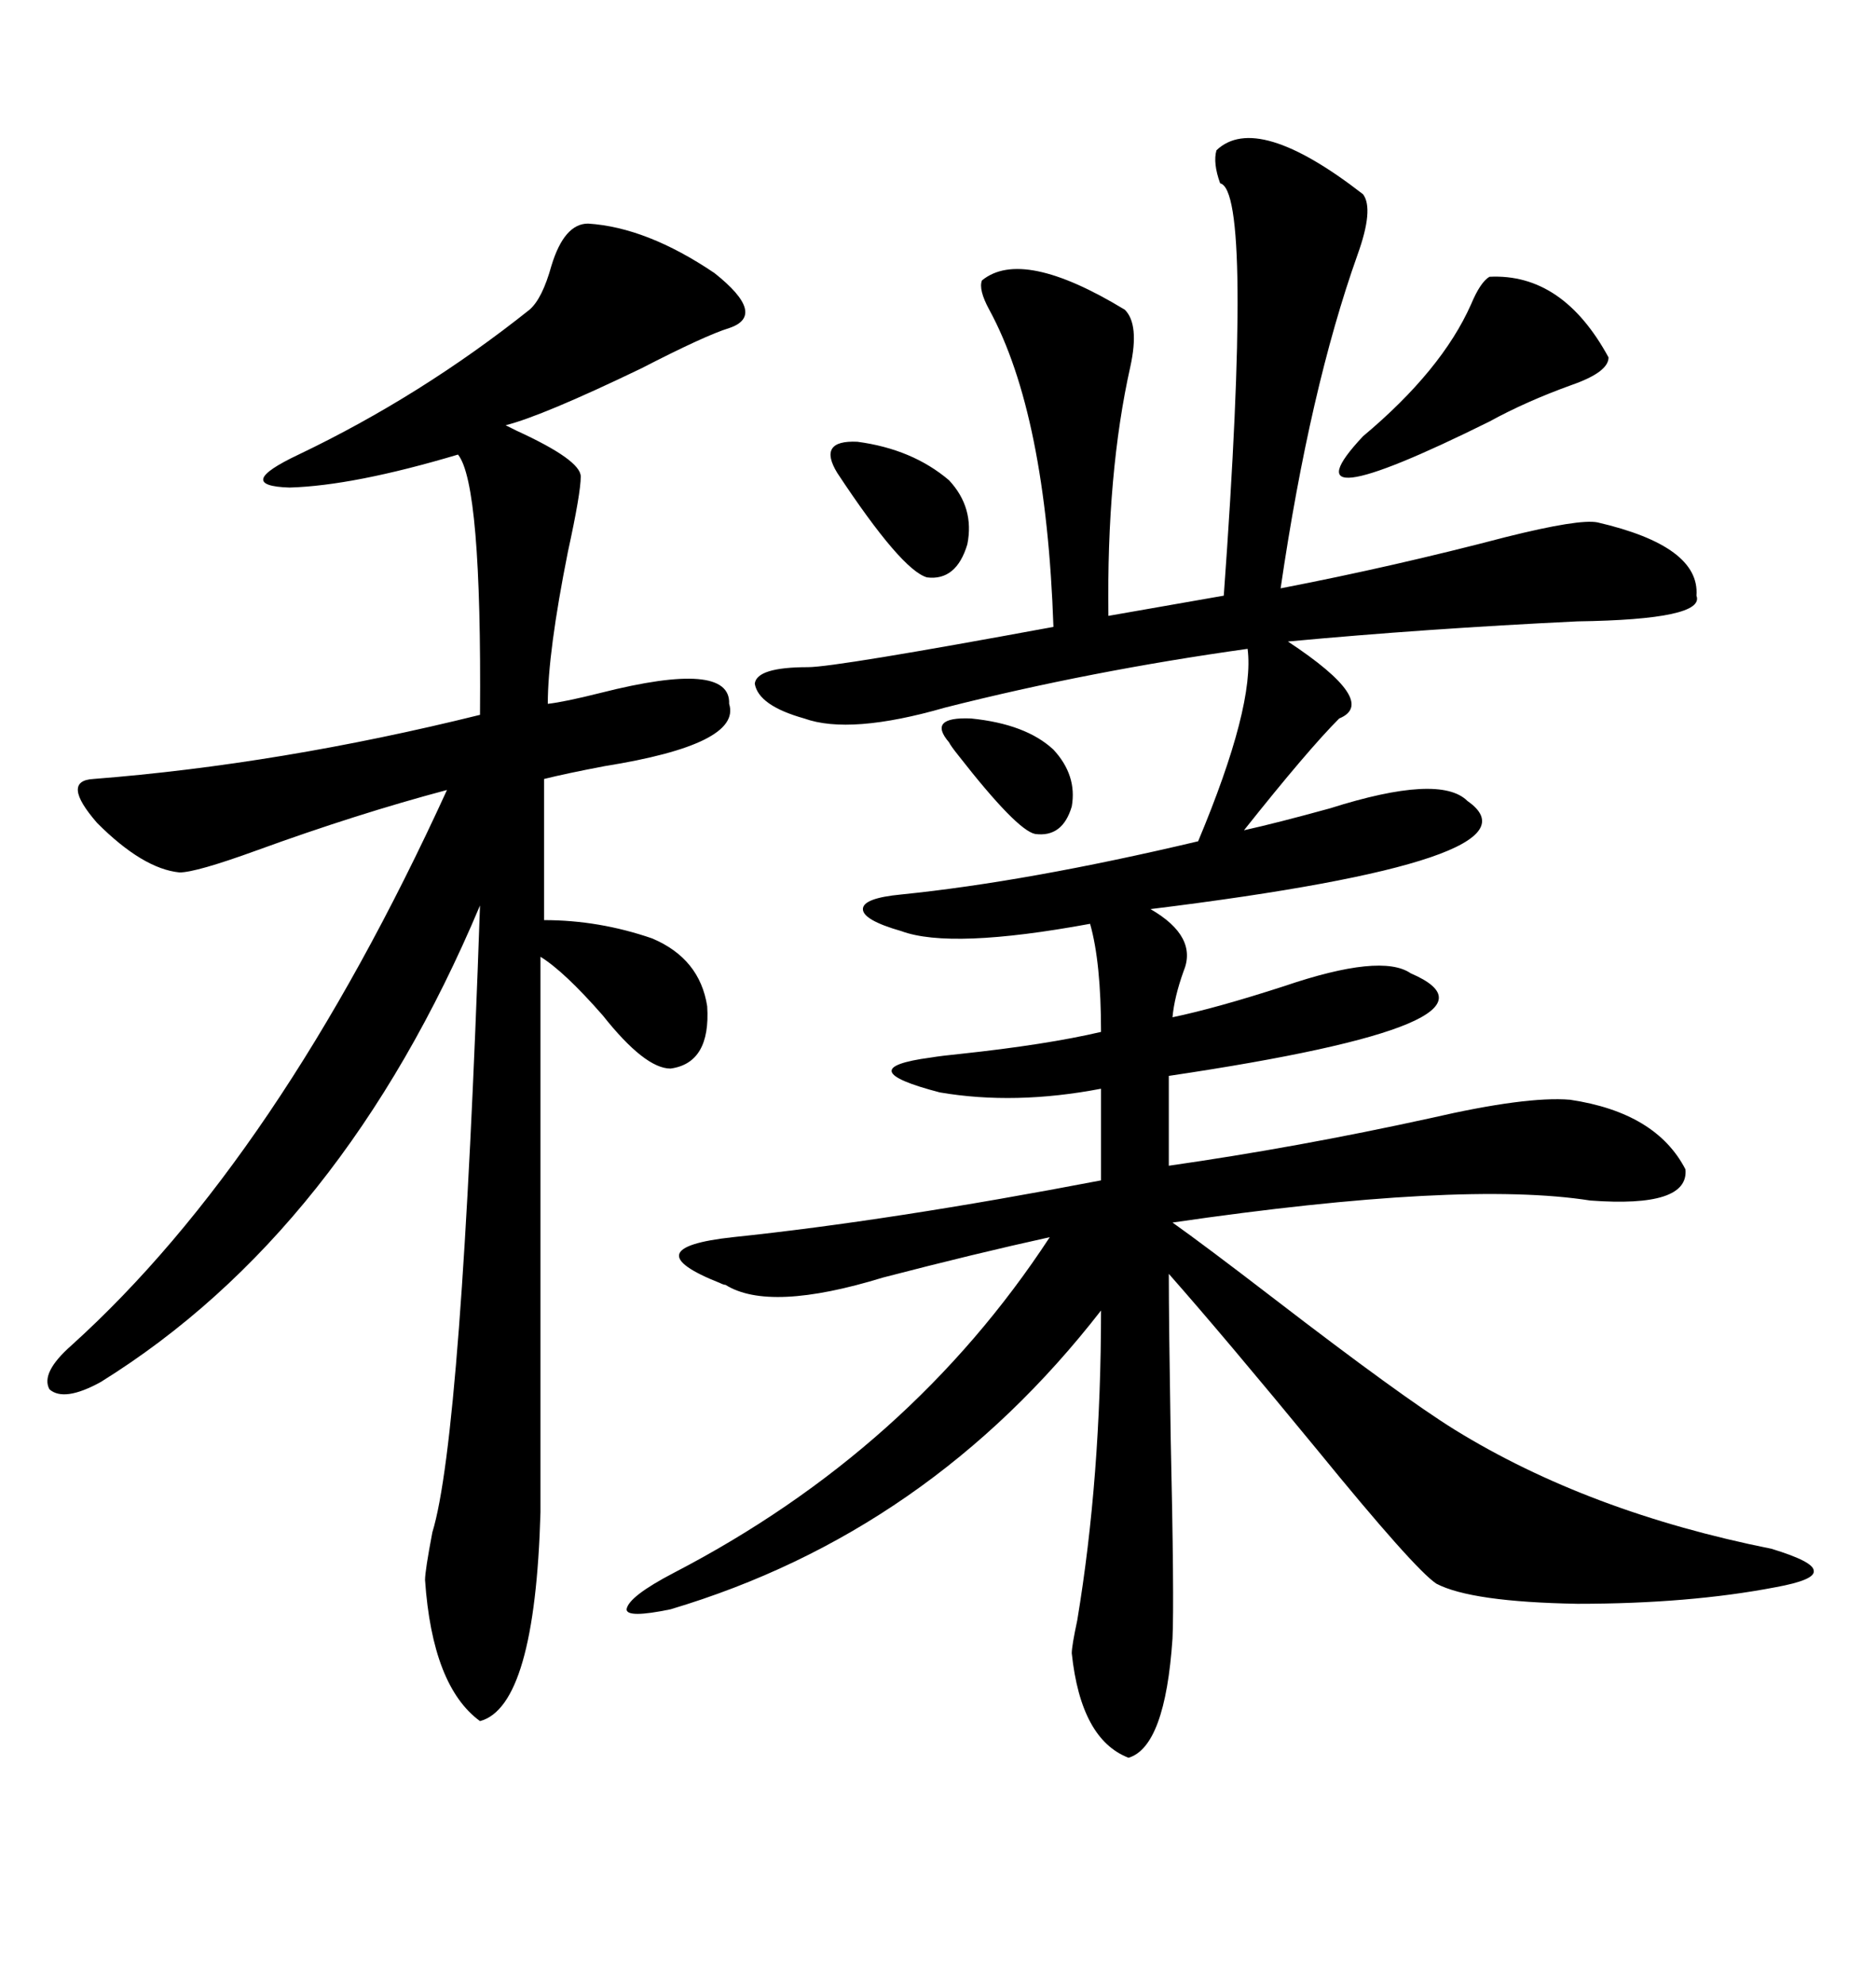<svg xmlns="http://www.w3.org/2000/svg" xmlns:xlink="http://www.w3.org/1999/xlink" width="300" height="317.285"><path d="M194.53 24.02L194.53 24.02Q200.98 17.87 217.97 31.05L217.97 31.05Q219.73 33.40 217.09 40.72L217.09 40.72Q209.47 62.11 204.79 94.04L204.79 94.04Q222.95 90.53 240.82 85.84L240.82 85.84Q252.54 82.91 255.47 83.50L255.47 83.50Q271.88 87.30 271.29 95.21L271.29 95.21Q272.75 99.02 252.25 99.32L252.25 99.32Q227.93 100.49 205.96 102.54L205.96 102.54Q220.61 112.21 214.16 114.84L214.16 114.84Q209.18 119.82 198.93 132.71L198.93 132.71Q204.20 131.54 212.70 129.20L212.70 129.20Q230.27 123.63 234.67 128.03L234.67 128.03Q248.14 137.40 183.98 145.31L183.98 145.31Q191.60 149.71 189.26 155.27L189.26 155.27Q187.79 159.38 187.50 162.60L187.50 162.60Q194.53 161.13 205.37 157.62L205.37 157.62Q220.90 152.34 225.59 155.57L225.59 155.57Q244.04 163.48 186.91 171.97L186.91 171.97L186.91 186.33Q207.42 183.40 228.81 178.71L228.81 178.71Q244.04 175.20 251.07 175.78L251.07 175.78Q264.84 177.83 269.53 186.91L269.53 186.91Q270.12 193.07 254.30 191.89L254.30 191.89Q233.79 188.67 187.50 195.41L187.50 195.41Q192.48 198.93 203.91 207.71L203.91 207.71Q224.12 223.24 232.62 228.52L232.62 228.52Q254.00 241.70 283.30 247.56L283.30 247.56Q290.04 249.61 290.04 251.07L290.04 251.07Q290.33 252.54 283.89 253.71L283.89 253.71Q270.12 256.35 252.25 256.35L252.25 256.35Q235.25 256.05 229.69 253.13L229.69 253.13Q226.17 250.78 210.64 231.74L210.64 231.74Q195.70 213.57 186.91 203.61L186.91 203.61Q186.91 211.23 187.21 229.69L187.21 229.69Q187.79 255.76 187.50 261.91L187.50 261.91Q186.33 279.20 180.47 280.96L180.47 280.96Q172.85 278.03 171.39 264.26L171.39 264.26Q171.39 263.09 172.27 258.98L172.27 258.98Q176.07 236.13 176.07 209.47L176.07 209.47Q148.54 244.92 107.23 257.23L107.23 257.23Q100.20 258.69 100.20 257.23L100.20 257.23Q100.49 255.18 107.81 251.37L107.81 251.37Q145.61 231.74 167.87 197.75L167.87 197.75Q155.86 200.39 141.21 204.20L141.21 204.20Q123.05 209.77 116.02 205.37L116.02 205.37Q115.72 205.37 115.14 205.08L115.14 205.08Q101.07 199.51 117.19 197.75L117.19 197.75Q142.38 195.12 176.07 188.67L176.07 188.67L176.07 174.02Q162.30 176.66 150.29 174.61L150.29 174.61Q135.64 170.80 148.83 169.04L148.83 169.04Q150.59 168.75 153.52 168.46L153.52 168.46Q167.29 166.99 176.07 164.94L176.07 164.94Q176.07 153.81 174.32 147.66L174.32 147.66Q152.05 151.76 144.14 148.83L144.14 148.83Q137.99 147.07 137.99 145.31L137.99 145.31Q137.99 143.55 144.14 142.97L144.14 142.97Q164.36 140.92 191.60 134.47L191.60 134.47Q200.68 112.79 199.51 103.71L199.51 103.71Q174.32 107.23 151.17 113.09L151.17 113.09Q135.94 117.48 128.61 114.84L128.61 114.84Q121.29 112.79 120.70 109.28L120.70 109.28Q121.00 106.64 129.20 106.64L129.20 106.64Q133.59 106.64 168.46 100.20L168.46 100.20Q167.29 66.21 158.20 49.51L158.20 49.51Q156.45 46.29 157.03 44.82L157.03 44.82Q163.48 39.55 179.88 49.51L179.88 49.51Q182.23 51.86 180.76 58.59L180.76 58.59Q176.95 75.59 177.25 98.44L177.25 98.44L195.70 95.21Q200.39 30.47 195.12 29.30L195.12 29.30Q193.95 26.07 194.53 24.02ZM94.04 35.74L94.04 35.74Q103.42 36.33 114.26 43.65L114.26 43.65Q122.75 50.39 116.60 52.44L116.60 52.44Q112.79 53.61 102.54 58.89L102.54 58.89Q86.72 66.50 80.86 67.97L80.86 67.97Q80.86 67.97 82.62 68.85L82.62 68.85Q92.87 73.54 92.87 76.17L92.87 76.17Q92.87 78.81 90.82 88.18L90.82 88.18Q87.60 104.30 87.60 112.50L87.60 112.50Q90.23 112.21 96.09 110.74L96.09 110.74Q116.89 105.47 116.60 112.50L116.60 112.50Q118.65 118.95 96.68 122.46L96.68 122.46Q90.53 123.63 87.01 124.51L87.01 124.51L87.01 147.07Q95.80 147.07 104.30 150L104.30 150Q111.91 153.22 113.09 160.84L113.09 160.84Q113.67 169.92 107.23 170.80L107.23 170.80Q103.13 170.80 96.39 162.30L96.39 162.30Q90.23 155.27 86.43 152.93L86.43 152.93L86.43 241.70Q85.55 272.75 76.76 275.10L76.76 275.10Q69.14 269.53 67.97 252.54L67.97 252.54Q67.97 251.07 69.14 244.92L69.14 244.92Q73.83 229.69 76.76 144.73L76.76 144.73Q54.79 196.88 16.11 220.90L16.11 220.90Q10.25 224.12 7.91 222.07L7.91 222.07Q6.45 219.43 11.43 215.04L11.43 215.04Q44.53 185.16 71.48 126.27L71.48 126.27Q57.13 130.08 41.02 135.94L41.02 135.94Q31.35 139.45 28.71 139.45L28.71 139.45Q22.85 138.87 15.53 131.54L15.53 131.54Q9.67 124.80 14.94 124.51L14.94 124.51Q44.82 122.17 76.76 114.26L76.76 114.26Q77.05 77.34 73.24 72.66L73.24 72.66Q56.54 77.64 46.29 77.93L46.29 77.93Q37.21 77.64 47.75 72.66L47.75 72.66Q67.38 63.28 84.67 49.51L84.67 49.51Q86.72 47.75 88.18 42.48L88.18 42.48Q90.23 35.74 94.04 35.74ZM238.18 44.24L238.18 44.24Q249.90 43.65 257.23 57.13L257.23 57.13Q257.23 59.47 251.37 61.52L251.37 61.52Q244.04 64.16 238.18 67.38L238.18 67.38Q204.49 84.08 217.97 69.73L217.97 69.73Q230.57 59.18 235.25 48.63L235.25 48.63Q236.72 45.12 238.18 44.24ZM133.89 75.59L133.89 75.59Q130.66 70.31 137.11 70.61L137.11 70.61Q145.90 71.78 151.76 76.76L151.76 76.76Q155.86 81.15 154.69 87.01L154.69 87.01Q152.93 92.87 148.24 92.29L148.24 92.29Q144.14 91.11 133.89 75.59ZM151.76 118.65L151.76 118.65Q148.24 114.55 155.27 114.84L155.27 114.84Q164.06 115.72 168.46 119.82L168.46 119.82Q172.27 123.93 171.39 128.91L171.39 128.91Q169.92 133.89 165.53 133.30L165.53 133.30Q162.60 132.71 153.22 120.70L153.22 120.70Q152.05 119.24 151.76 118.65Z"/></svg>
